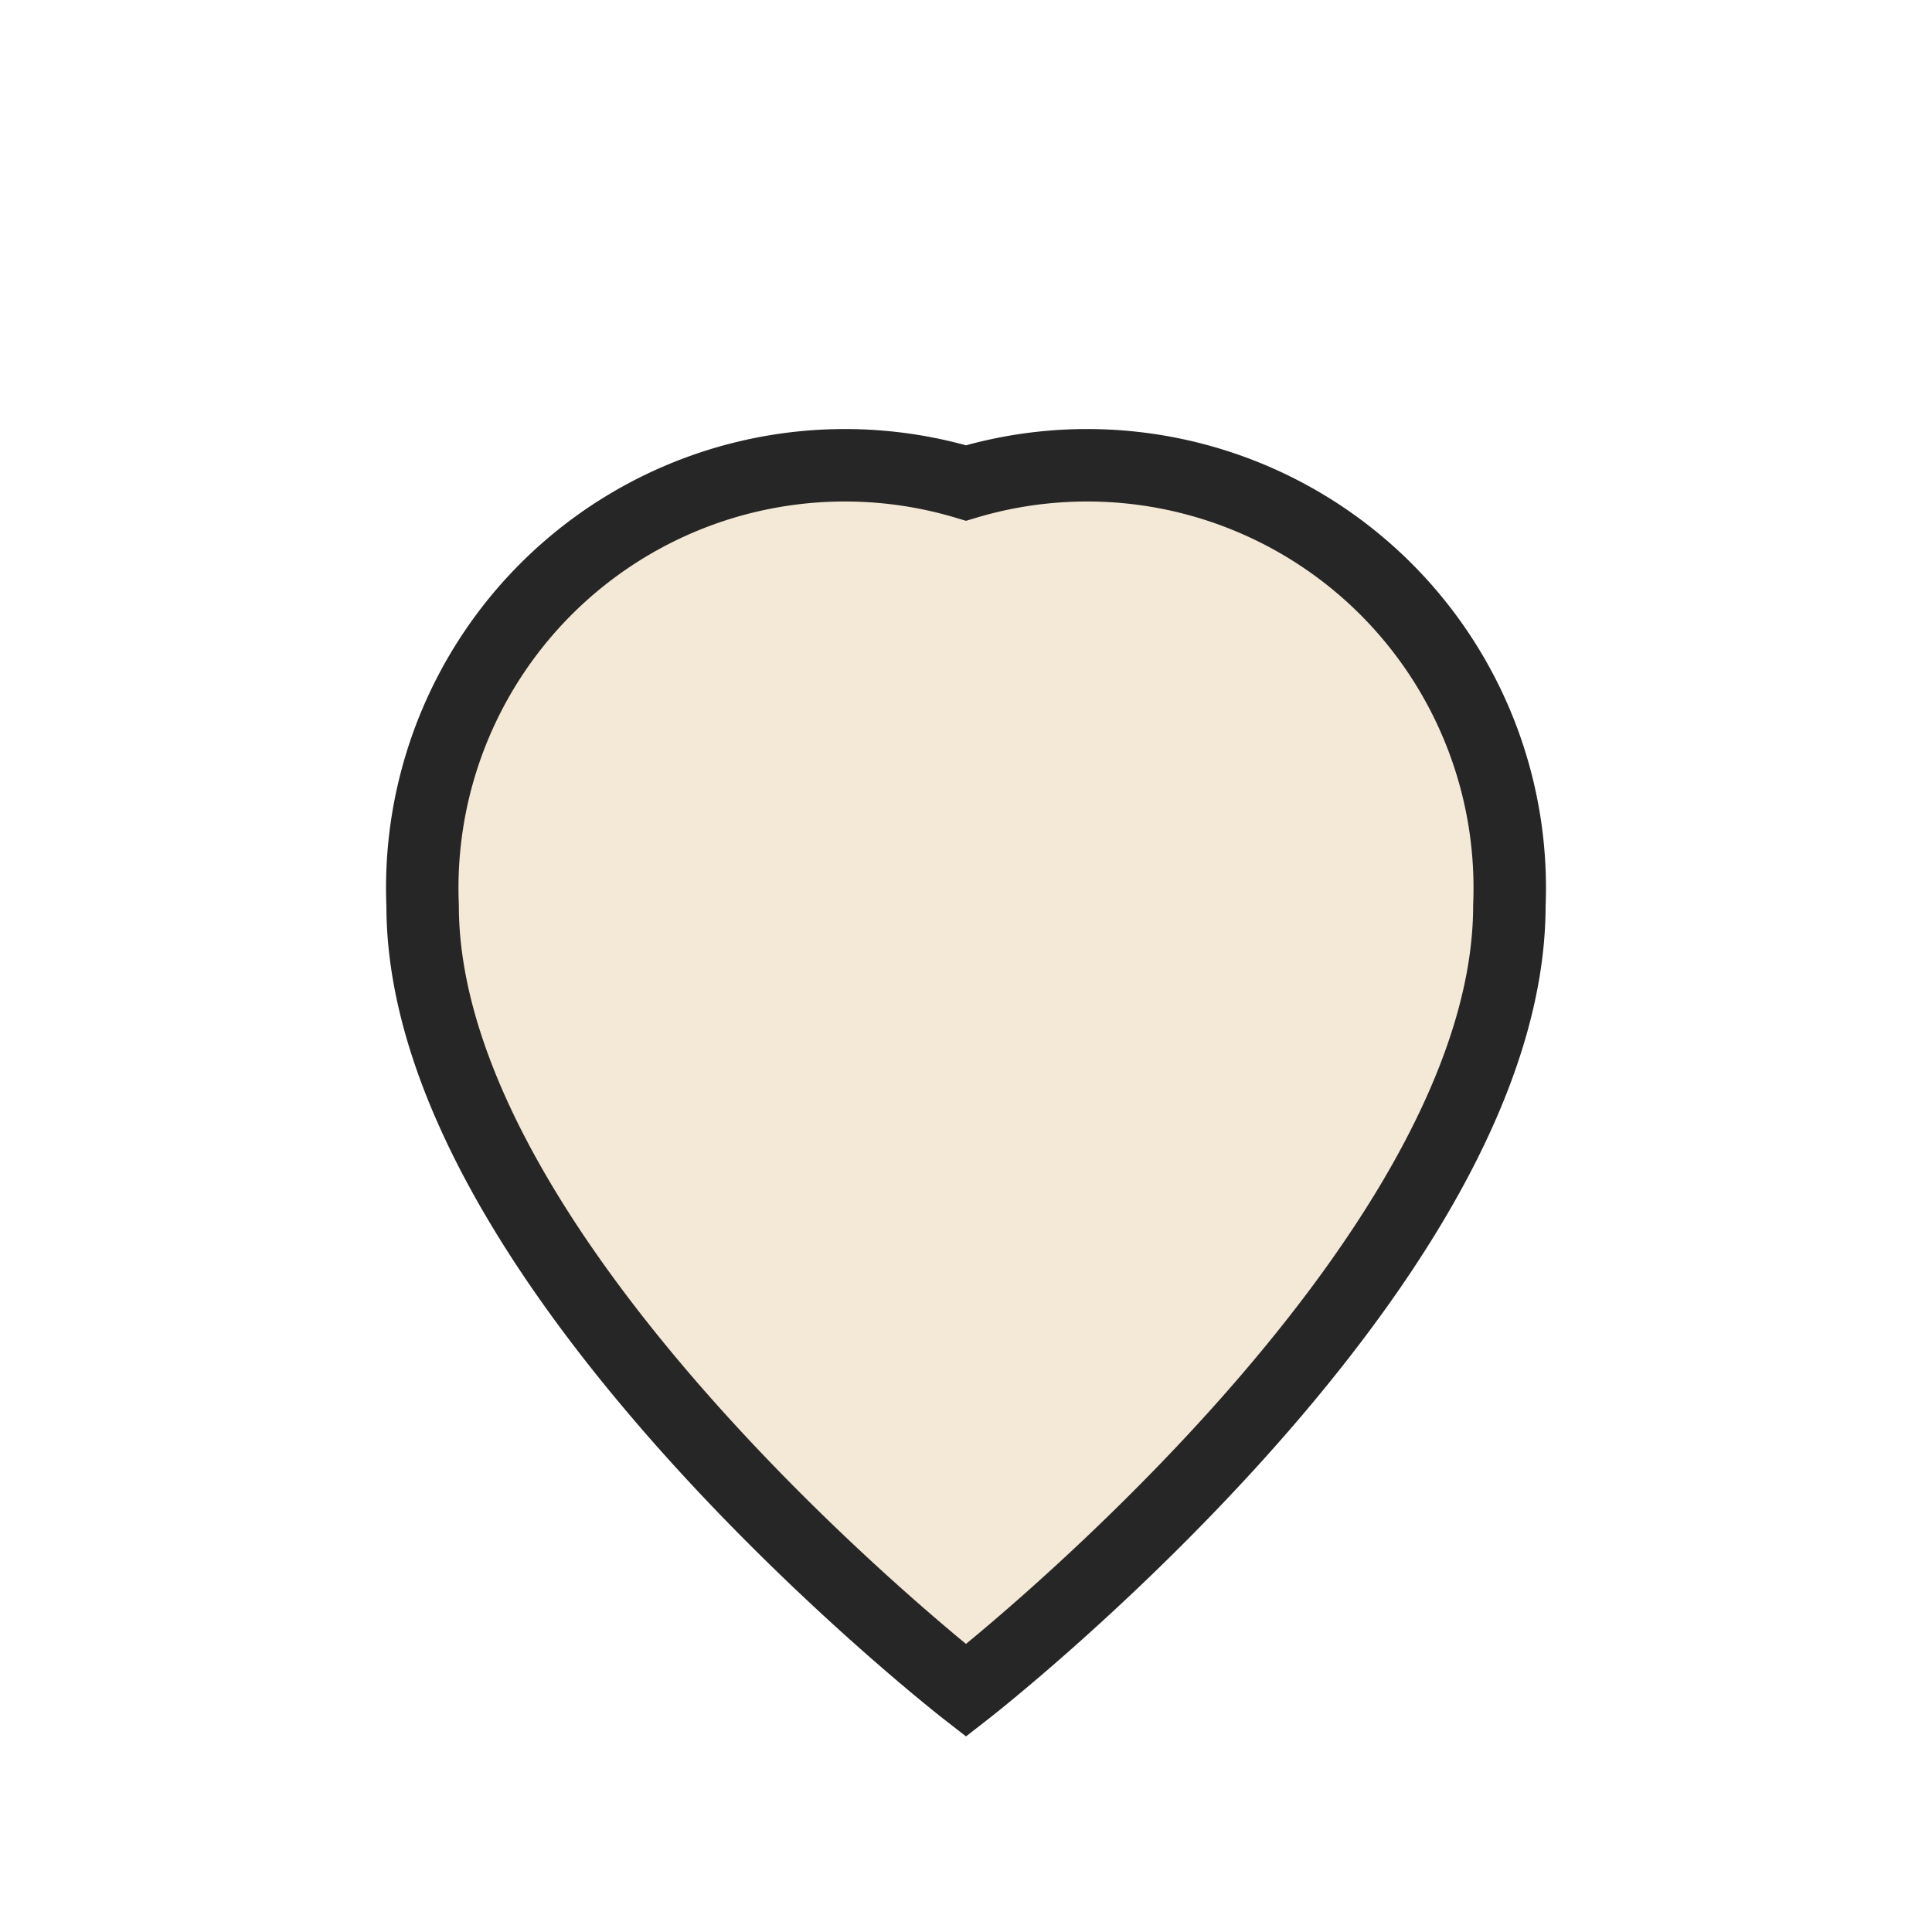 <?xml version="1.0" encoding="UTF-8"?>
<svg xmlns="http://www.w3.org/2000/svg" width="32" height="32" viewBox="0 0 32 32"><path d="M16 28s-9-7-9-13A7 7 0 0 1 16 8a7 7 0 0 1 9 7c0 6-9 13-9 13z" fill="#F4E8D6" stroke="#262626" stroke-width="1.2"/></svg>